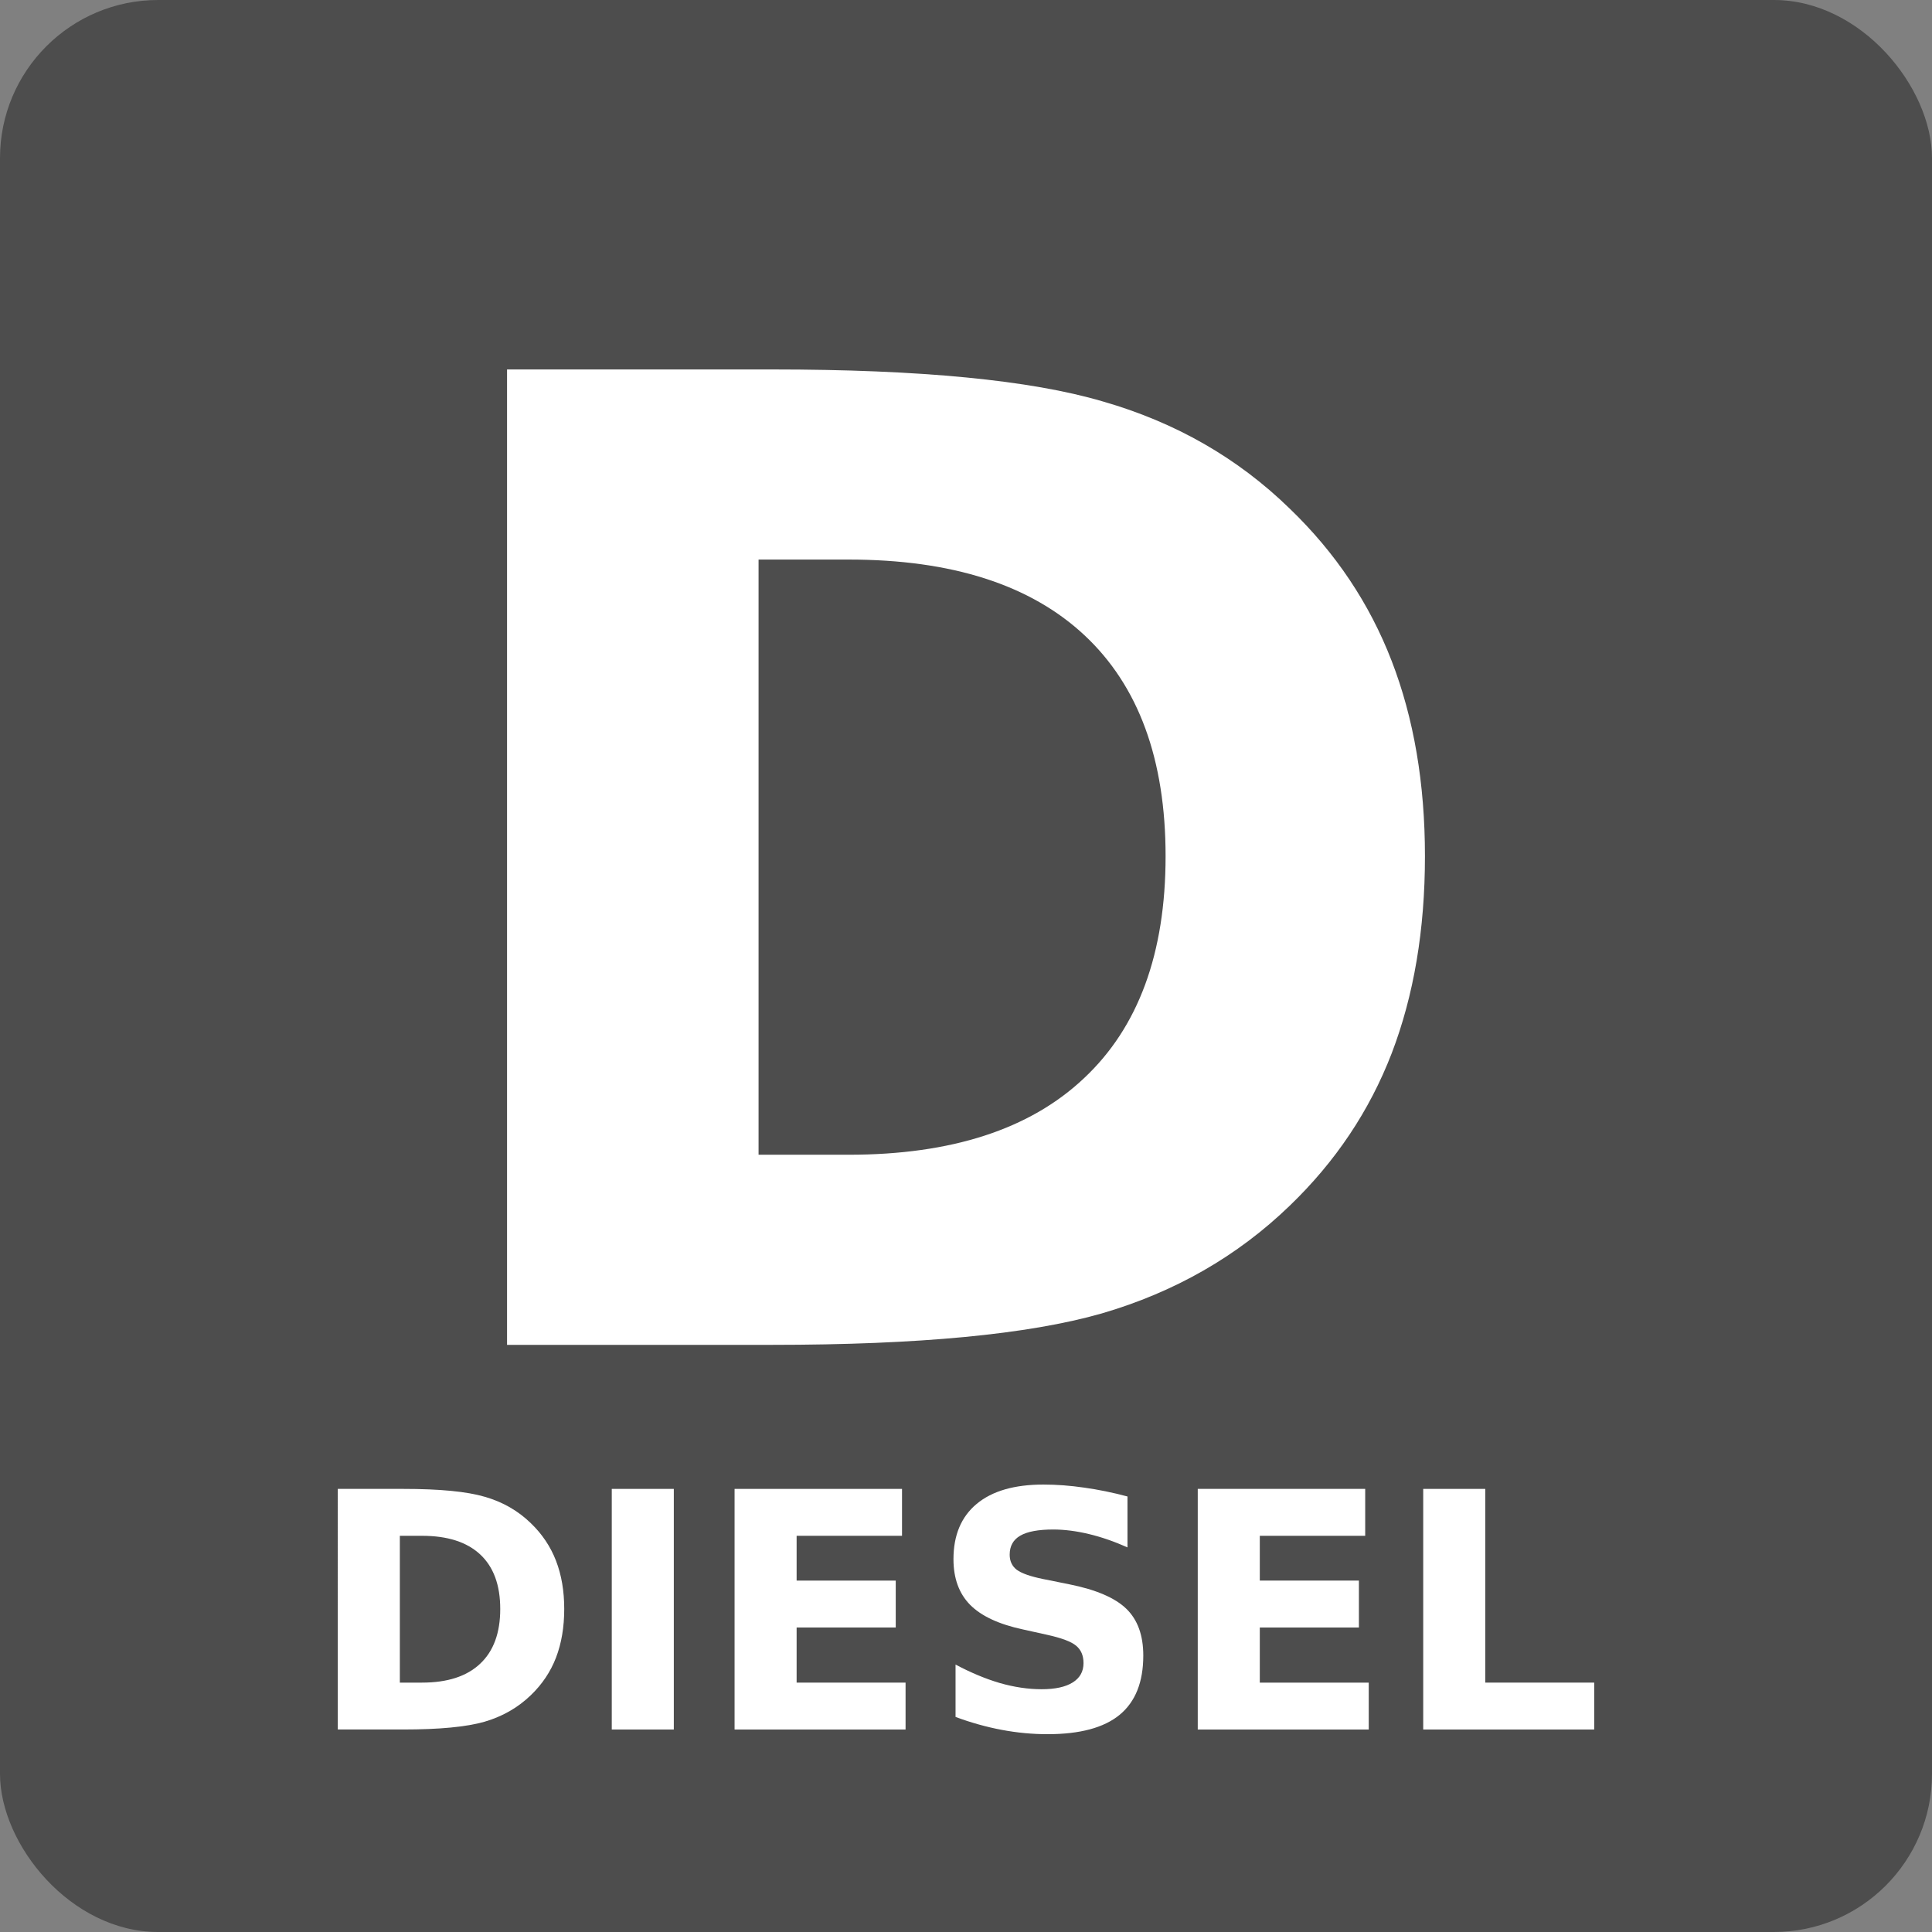 <?xml version="1.0" encoding="UTF-8" standalone="no"?>
<!-- Created with Inkscape (http://www.inkscape.org/) -->

<svg
   width="200mm"
   height="200mm"
   viewBox="0 0 200 200"
   version="1.1"
   id="svg5"
   sodipodi:docname="service2.svg"
   inkscape:version="1.1.2 (0a00cf5339, 2022-02-04)"
   xmlns:inkscape="http://www.inkscape.org/namespaces/inkscape"
   xmlns:sodipodi="http://sodipodi.sourceforge.net/DTD/sodipodi-0.dtd"
   xmlns="http://www.w3.org/2000/svg"
   xmlns:svg="http://www.w3.org/2000/svg">
  <rect x="0" y="0" width="200" height="200" fill="#808080" stroke="none"/>
  <sodipodi:namedview
     id="namedview7"
     pagecolor="#ffffff"
     bordercolor="#666666"
     borderopacity="1.0"
     inkscape:pageshadow="2"
     inkscape:pageopacity="0.0"
     inkscape:pagecheckerboard="0"
     inkscape:document-units="mm"
     showgrid="false"
     width="200mm"
     inkscape:zoom="0.73940797"
     inkscape:cx="298.88777"
     inkscape:cy="415.19704"
     inkscape:window-width="1920"
     inkscape:window-height="1008"
     inkscape:window-x="0"
     inkscape:window-y="0"
     inkscape:window-maximized="1"
     inkscape:current-layer="layer1" />
  <defs
     id="defs2" />
  <g
     inkscape:label="Layer 1"
     inkscape:groupmode="layer"
     id="layer1">
    <rect
       style="fill:#4d4d4d;fill-rule:evenodd;stroke-width:0.269"
       id="rect31"
       width="200"
       height="200"
       x="0"
       y="0"
       ry="16.371" />
    <g
       aria-label="DIESEL"
       id="text8622"
       style="font-weight:bold;font-size:34.168px;line-height:1.25;-inkscape-font-specification:'sans-serif, Bold';fill:#ffffff;stroke-width:0.854"
       transform="translate(2.446)">
      <path
         d="m 38.946,158.985 v 15.199 h 2.302 q 3.937,0 6.006,-1.952 2.085,-1.952 2.085,-5.672 0,-3.704 -2.069,-5.639 -2.069,-1.935 -6.023,-1.935 z m -6.423,-4.855 h 6.773 q 5.672,0 8.442,0.817 2.786,0.801 4.771,2.736 1.752,1.685 2.603,3.887 0.851,2.202 0.851,4.988 0,2.819 -0.851,5.038 -0.851,2.202 -2.603,3.887 -2.002,1.935 -4.805,2.753 -2.803,0.801 -8.408,0.801 h -6.773 z"
         id="path27009" />
      <path
         d="M 60.884,154.13 H 67.307 v 24.908 h -6.423 z"
         id="path27011" />
      <path
         d="M 73.597,154.13 H 90.931 v 4.855 H 80.02 v 4.638 H 90.28 V 168.478 H 80.02 v 5.706 h 11.278 v 4.855 H 73.597 Z"
         id="path27013" />
      <path
         d="m 114.271,154.914 v 5.272 q -2.052,-0.918 -4.004,-1.385 -1.952,-0.467 -3.687,-0.467 -2.302,0 -3.403,0.634 -1.101,0.634 -1.101,1.969 0,1.001 0.734,1.568 0.751,0.551 2.703,0.951 l 2.736,0.551 q 4.154,0.834 5.906,2.536 1.752,1.702 1.752,4.838 0,4.121 -2.452,6.139 -2.436,2.002 -7.457,2.002 -2.369,0 -4.755,-0.45 -2.386,-0.45 -4.771,-1.335 v -5.422 q 2.386,1.268 4.605,1.919 2.236,0.634 4.304,0.634 2.102,0 3.22,-0.701 1.118,-0.701 1.118,-2.002 0,-1.168 -0.767,-1.802 -0.751,-0.634 -3.02,-1.134 l -2.486,-0.551 q -3.737,-0.801 -5.472,-2.553 -1.718,-1.752 -1.718,-4.721 0,-3.72 2.402,-5.722 2.402,-2.002 6.907,-2.002 2.052,0 4.221,0.317 2.169,0.3 4.488,0.918 z"
         id="path27015" />
      <path
         d="m 121.545,154.13 h 17.334 v 4.855 h -10.911 v 4.638 h 10.26 v 4.855 h -10.26 v 5.706 h 11.278 v 4.855 h -17.701 z"
         id="path27017" />
      <path
         d="m 144.885,154.13 h 6.423 v 20.053 h 11.278 v 4.855 H 144.885 Z"
         id="path27019" />
    </g>
    <g
       aria-label="D"
       id="text17708"
       style="font-weight:bold;font-size:138.509px;line-height:1.25;-inkscape-font-specification:'sans-serif, Bold';fill:#ffffff;stroke-width:3.463"
       transform="translate(-0.349)">
      <path
         d="m 78.876,57.926 v 61.612 h 9.333 q 15.961,0 24.347,-7.913 8.454,-7.913 8.454,-22.995 0,-15.014 -8.386,-22.859 -8.386,-7.845 -24.415,-7.845 z M 52.838,38.245 h 27.458 q 22.995,0 34.221,3.314 11.294,3.246 19.343,11.092 7.101,6.831 10.55,15.758 3.449,8.927 3.449,20.222 0,11.43 -3.449,20.425 -3.449,8.927 -10.55,15.758 -8.116,7.845 -19.478,11.159 -11.362,3.246 -34.086,3.246 H 52.838 Z"
         id="path26988" />
    </g>
  </g>
</svg>
